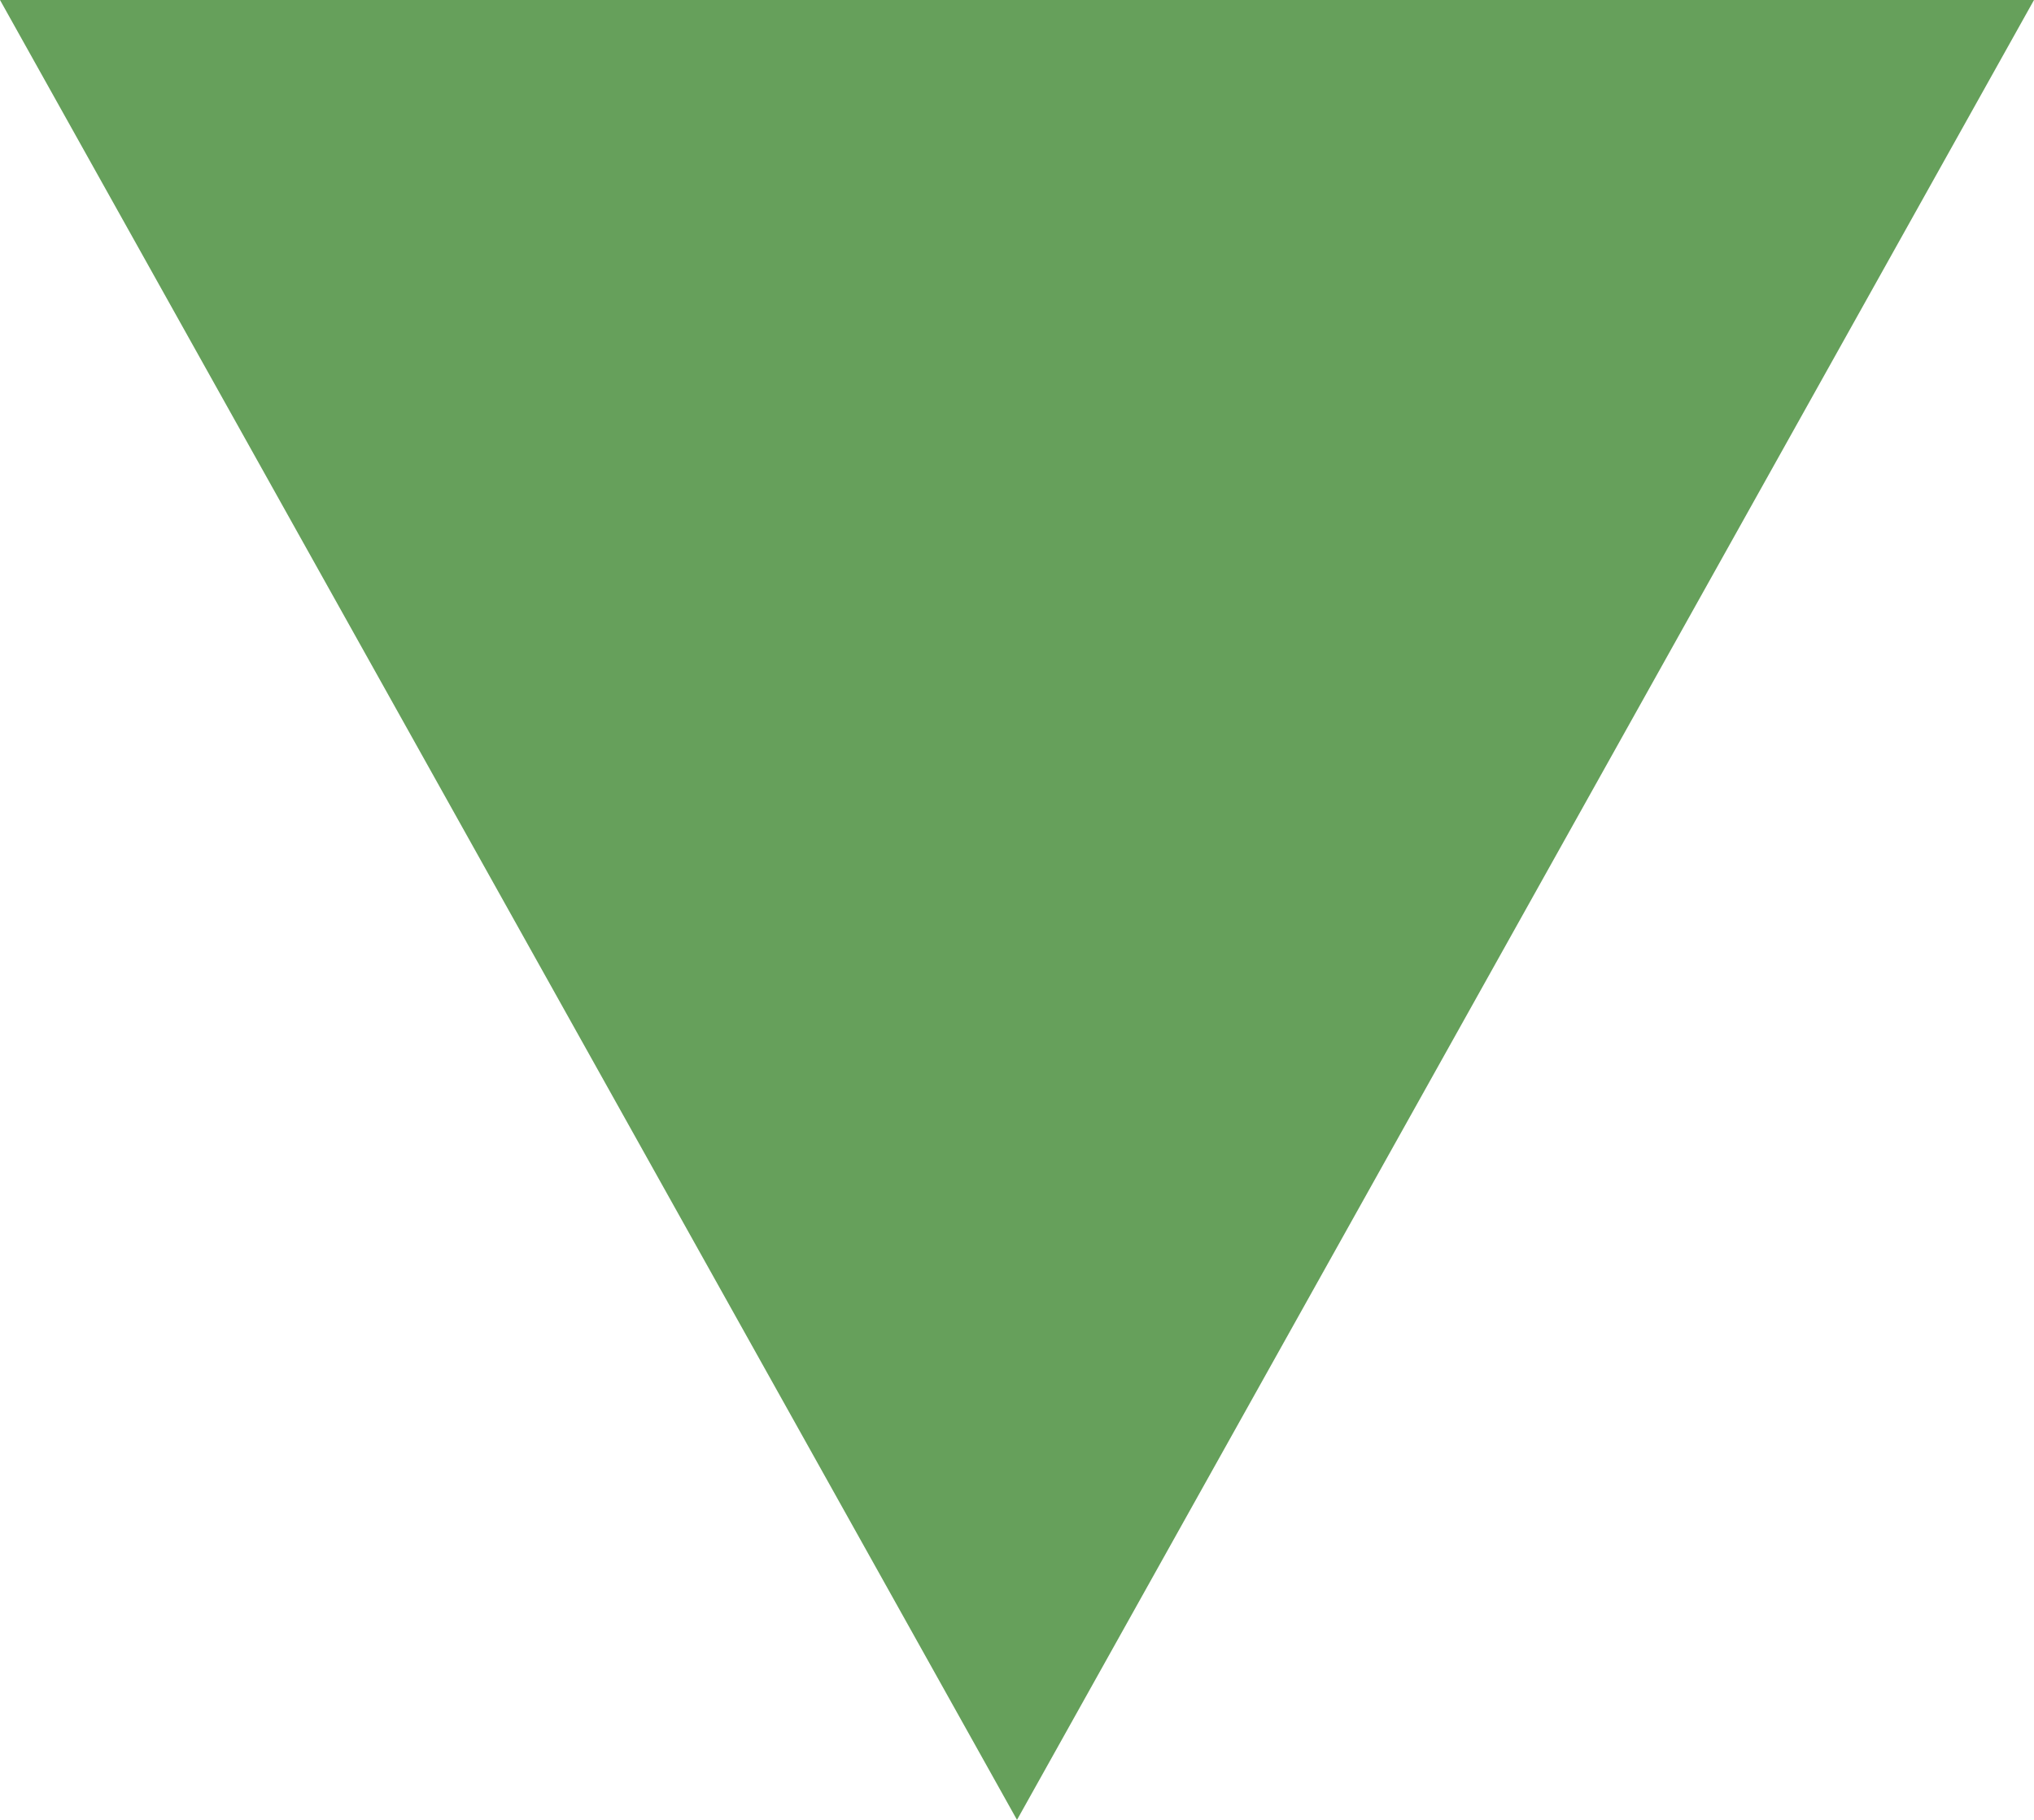 <?xml version="1.0" encoding="UTF-8"?>
<svg xmlns="http://www.w3.org/2000/svg" width="19" height="17" viewBox="0 0 19 17">
  <path id="Polygon_19" data-name="Polygon 19" d="M9.5,0,19,17H0Z" transform="translate(19 17) rotate(180)" fill="#66a05b"></path>
</svg>
